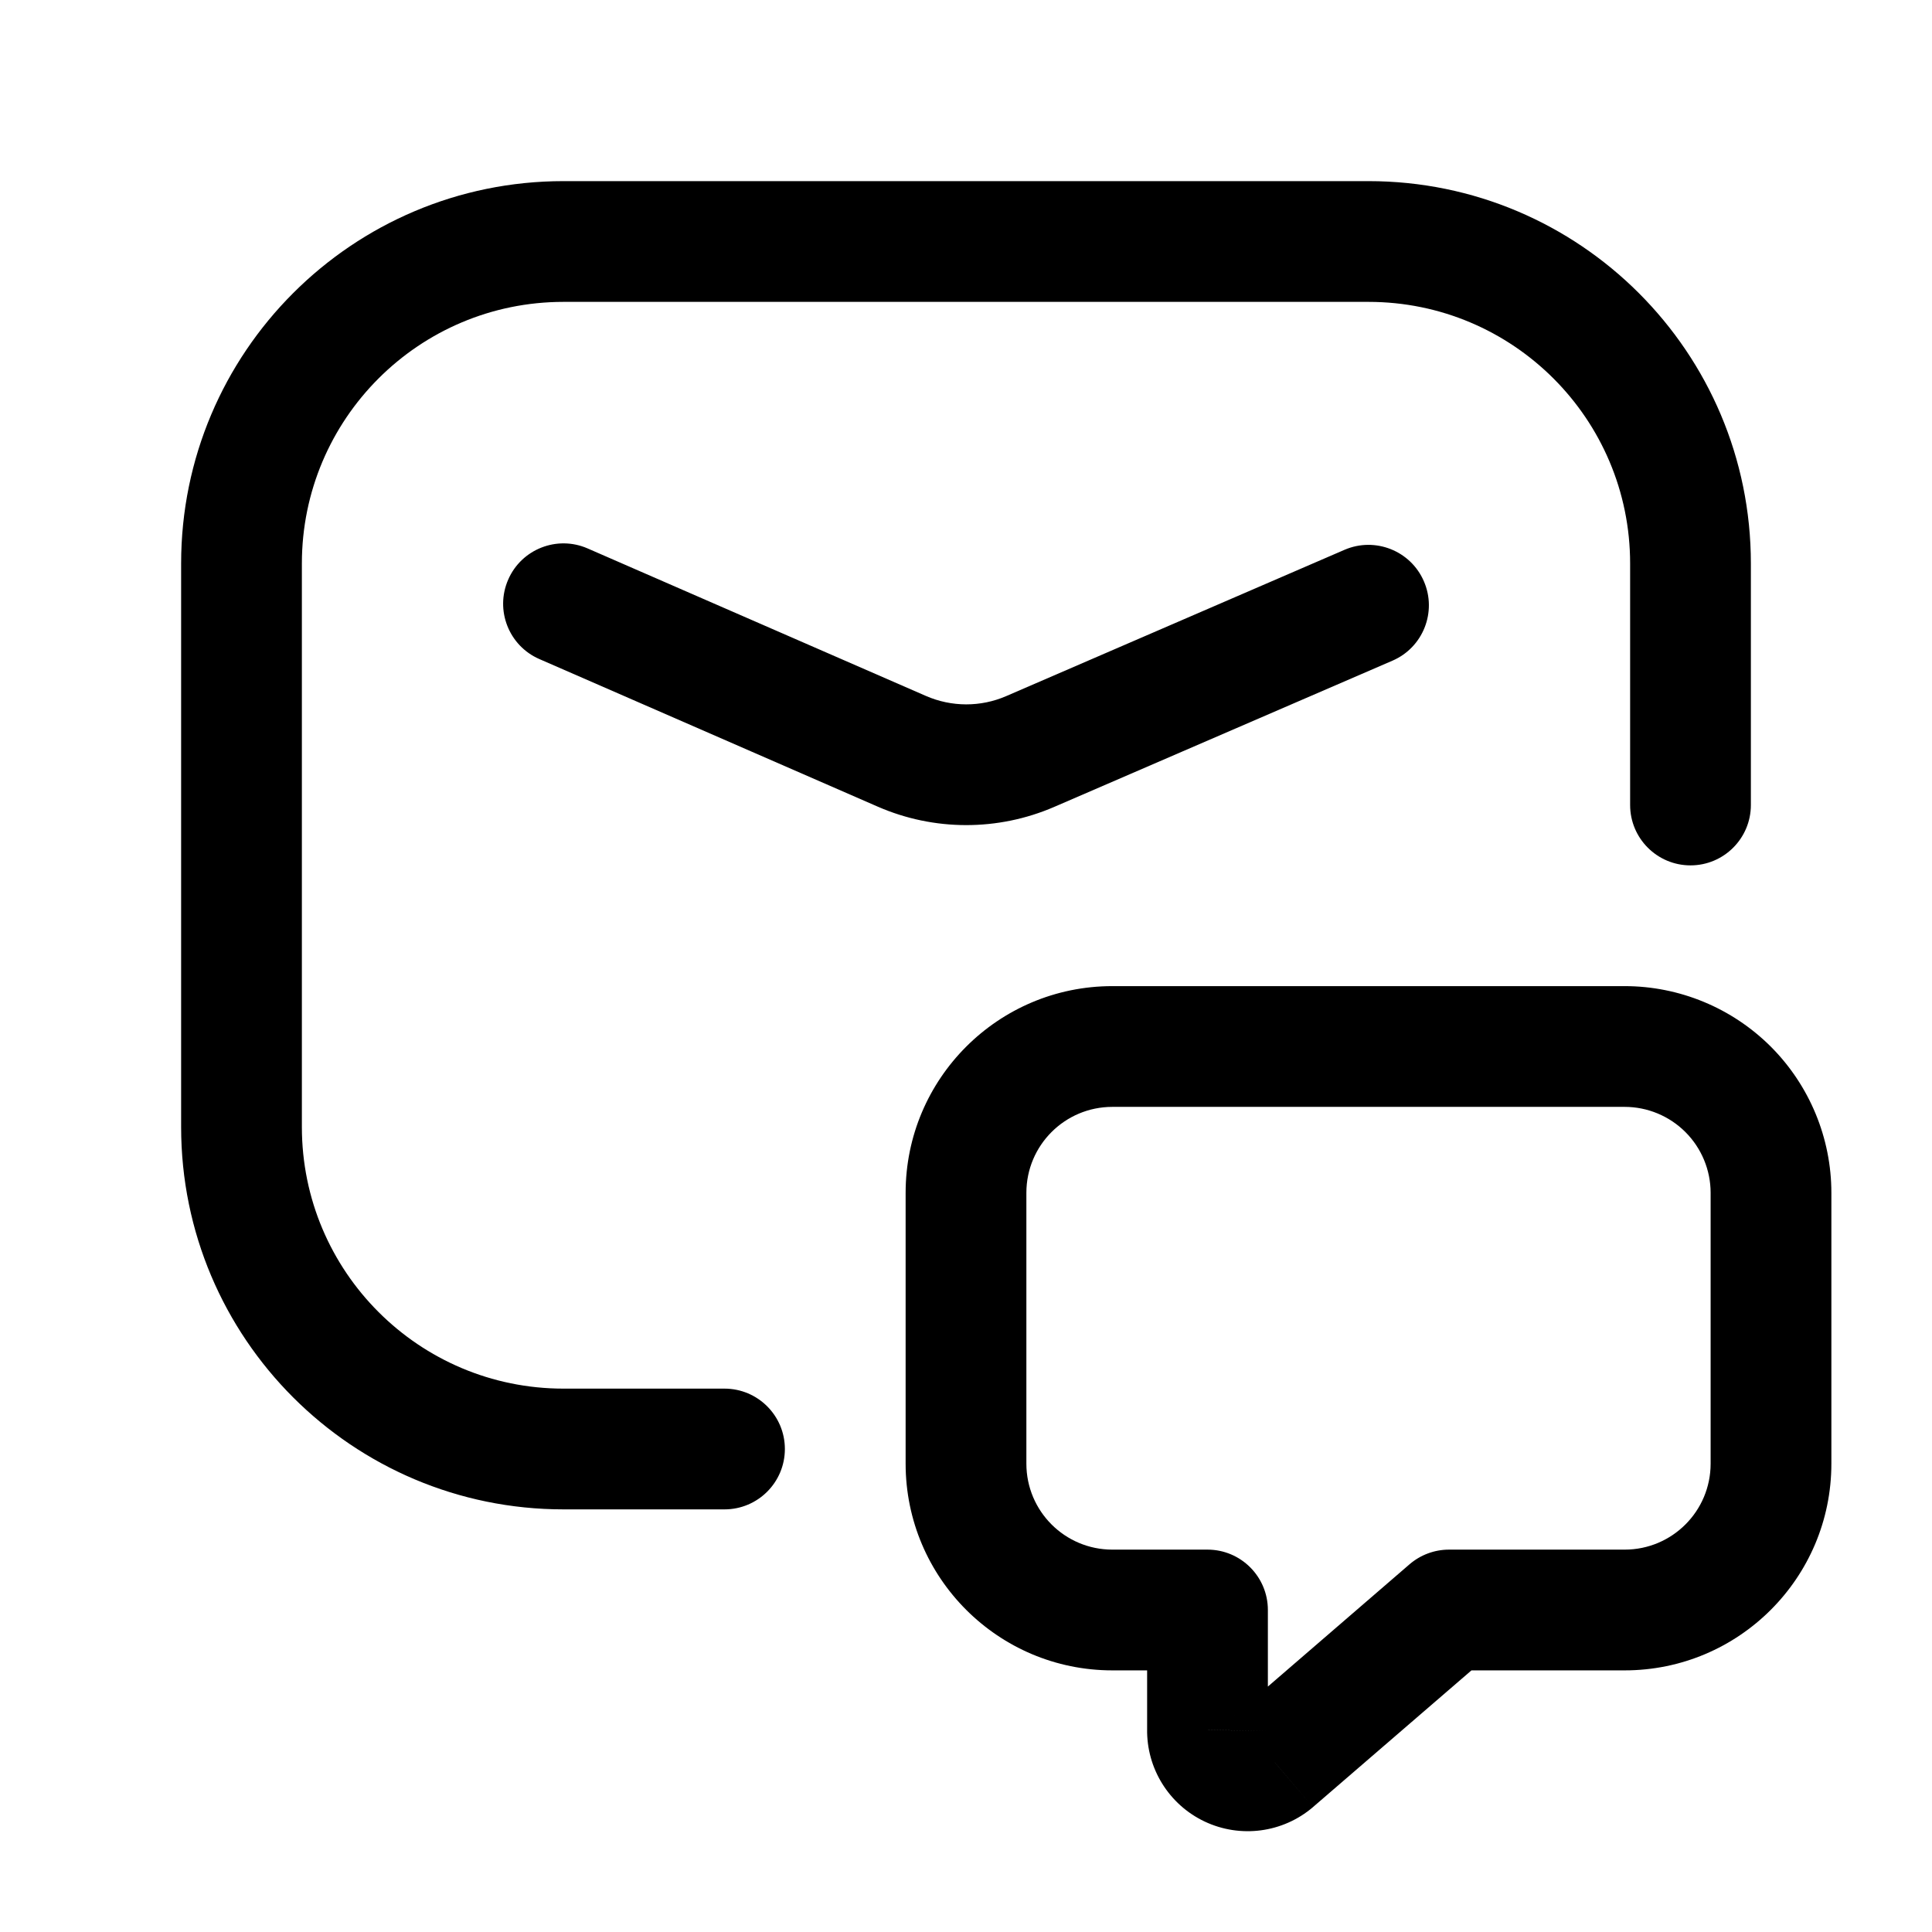 <svg viewBox="0 0 24 24" height="24" width="24" version="1.1" fill="none" xmlns:xlink="http://www.w3.org/1999/xlink" xmlns="http://www.w3.org/2000/svg"><g><g><path fill-opacity="1" fill="#000000" d="M9,18.75C9.414,18.75,9.75,18.414,9.75,18C9.75,17.586,9.414,17.25,9,17.25C9,17.25,9,18.75,9,18.75C9,18.75,9,18.75,9,18.75ZM3,14C3,14,2.25,14,2.25,14C2.25,14,3,14,3,14C3,14,3,14,3,14ZM20.25,10C20.25,10.414,20.586,10.75,21,10.75C21.414,10.75,21.75,10.414,21.75,10C21.75,10,20.25,10,20.25,10C20.25,10,20.25,10,20.25,10ZM7.3,6.813C6.92,6.647,6.478,6.821,6.313,7.2C6.147,7.58,6.321,8.022,6.7,8.187C6.7,8.187,7.3,6.813,7.3,6.813C7.3,6.813,7.3,6.813,7.3,6.813ZM11.205,9.333C11.205,9.333,10.905,10.021,10.905,10.021C10.905,10.021,10.905,10.021,10.905,10.021C10.905,10.021,11.205,9.333,11.205,9.333C11.205,9.333,11.205,9.333,11.205,9.333ZM12.798,9.336C12.798,9.336,12.5,8.647,12.5,8.647C12.5,8.647,12.5,8.647,12.5,8.647C12.5,8.647,12.798,9.336,12.798,9.336C12.798,9.336,12.798,9.336,12.798,9.336ZM17.298,8.207C17.678,8.043,17.853,7.601,17.688,7.221C17.524,6.841,17.082,6.666,16.702,6.83C16.702,6.83,17.298,8.207,17.298,8.207C17.298,8.207,17.298,8.207,17.298,8.207ZM15,20C15,20,15.75,20,15.75,20C15.75,19.586,15.414,19.25,15,19.25C15,19.25,15,20,15,20C15,20,15,20,15,20ZM15,21.489C15,21.489,15.75,21.503,15.75,21.503C15.75,21.503,15.75,21.489,15.75,21.489C15.75,21.489,15,21.489,15,21.489C15,21.489,15,21.489,15,21.489ZM15.823,21.878C15.823,21.878,16.31,22.449,16.31,22.449C16.31,22.449,16.313,22.446,16.313,22.446C16.313,22.446,15.823,21.878,15.823,21.878C15.823,21.878,15.823,21.878,15.823,21.878ZM18,20C18,20,18,19.25,18,19.25C17.82,19.25,17.646,19.315,17.51,19.432C17.51,19.432,18,20,18,20C18,20,18,20,18,20ZM20.182,13C20.182,13,20.182,13.75,20.182,13.75C20.182,13.75,20.182,13,20.182,13C20.182,13,20.182,13,20.182,13ZM12,18.182C12,18.182,11.25,18.182,11.25,18.182C11.25,18.182,12,18.182,12,18.182C12,18.182,12,18.182,12,18.182ZM9,17.25C9,17.25,7,17.25,7,17.25C7,17.25,7,18.75,7,18.75C7,18.75,9,18.75,9,18.75C9,18.75,9,17.25,9,17.25C9,17.25,9,17.25,9,17.25ZM7,17.25C5.205,17.25,3.75,15.795,3.75,14C3.75,14,2.25,14,2.25,14C2.25,16.623,4.377,18.75,7,18.75C7,18.75,7,17.25,7,17.25C7,17.25,7,17.25,7,17.25ZM3.75,14C3.75,14,3.75,7,3.75,7C3.75,7,2.25,7,2.25,7C2.25,7,2.25,14,2.25,14C2.25,14,3.75,14,3.75,14C3.75,14,3.75,14,3.75,14ZM3.75,7C3.75,5.205,5.205,3.75,7,3.75C7,3.75,7,2.25,7,2.25C4.377,2.25,2.25,4.377,2.25,7C2.25,7,3.75,7,3.75,7C3.75,7,3.75,7,3.75,7ZM7,3.75C7,3.75,17,3.75,17,3.75C17,3.75,17,2.25,17,2.25C17,2.25,7,2.25,7,2.25C7,2.25,7,3.75,7,3.75C7,3.75,7,3.75,7,3.75ZM17,3.75C18.795,3.75,20.25,5.205,20.25,7C20.25,7,21.75,7,21.75,7C21.75,4.377,19.623,2.25,17,2.25C17,2.25,17,3.75,17,3.75C17,3.75,17,3.75,17,3.75ZM20.25,7C20.25,7,20.25,10,20.25,10C20.25,10,21.75,10,21.75,10C21.75,10,21.75,7,21.75,7C21.75,7,20.25,7,20.25,7C20.25,7,20.25,7,20.25,7ZM6.7,8.187C6.7,8.187,10.905,10.021,10.905,10.021C10.905,10.021,11.504,8.646,11.504,8.646C11.504,8.646,7.3,6.813,7.3,6.813C7.3,6.813,6.7,8.187,6.7,8.187C6.7,8.187,6.7,8.187,6.7,8.187ZM10.905,10.021C11.603,10.325,12.396,10.326,13.095,10.024C13.095,10.024,12.5,8.647,12.5,8.647C12.182,8.785,11.822,8.784,11.504,8.646C11.504,8.646,10.905,10.021,10.905,10.021C10.905,10.021,10.905,10.021,10.905,10.021ZM13.095,10.024C13.095,10.024,17.298,8.207,17.298,8.207C17.298,8.207,16.702,6.83,16.702,6.83C16.702,6.83,12.5,8.647,12.5,8.647C12.5,8.647,13.095,10.024,13.095,10.024C13.095,10.024,13.095,10.024,13.095,10.024ZM14.25,20C14.25,20,14.25,21.489,14.25,21.489C14.25,21.489,15.75,21.489,15.75,21.489C15.75,21.489,15.75,20,15.75,20C15.75,20,14.25,20,14.25,20C14.25,20,14.25,20,14.25,20ZM14.25,21.476C14.241,21.967,14.521,22.418,14.965,22.628C14.965,22.628,15.606,21.272,15.606,21.272C15.695,21.314,15.752,21.404,15.75,21.503C15.75,21.503,14.25,21.476,14.25,21.476C14.25,21.476,14.25,21.476,14.25,21.476ZM14.965,22.628C15.41,22.838,15.936,22.768,16.31,22.449C16.31,22.449,15.336,21.308,15.336,21.308C15.411,21.244,15.517,21.23,15.606,21.272C15.606,21.272,14.965,22.628,14.965,22.628C14.965,22.628,14.965,22.628,14.965,22.628ZM16.313,22.446C16.313,22.446,18.49,20.568,18.49,20.568C18.49,20.568,17.51,19.432,17.51,19.432C17.51,19.432,15.333,21.311,15.333,21.311C15.333,21.311,16.313,22.446,16.313,22.446C16.313,22.446,16.313,22.446,16.313,22.446ZM18,20.75C18,20.75,20.182,20.75,20.182,20.75C20.182,20.75,20.182,19.25,20.182,19.25C20.182,19.25,18,19.25,18,19.25C18,19.25,18,20.75,18,20.75C18,20.75,18,20.75,18,20.75ZM20.182,20.75C21.6,20.75,22.75,19.6,22.75,18.182C22.75,18.182,21.25,18.182,21.25,18.182C21.25,18.772,20.772,19.25,20.182,19.25C20.182,19.25,20.182,20.75,20.182,20.75C20.182,20.75,20.182,20.75,20.182,20.75ZM22.75,18.182C22.75,18.182,22.75,14.818,22.75,14.818C22.75,14.818,21.25,14.818,21.25,14.818C21.25,14.818,21.25,18.182,21.25,18.182C21.25,18.182,22.75,18.182,22.75,18.182C22.75,18.182,22.75,18.182,22.75,18.182ZM22.75,14.818C22.75,14.137,22.479,13.484,21.998,13.002C21.998,13.002,20.937,14.063,20.937,14.063C21.137,14.263,21.25,14.535,21.25,14.818C21.25,14.818,22.75,14.818,22.75,14.818C22.75,14.818,22.75,14.818,22.75,14.818ZM21.998,13.002C21.516,12.521,20.863,12.25,20.182,12.25C20.182,12.25,20.182,13.75,20.182,13.75C20.465,13.75,20.737,13.863,20.937,14.063C20.937,14.063,21.998,13.002,21.998,13.002C21.998,13.002,21.998,13.002,21.998,13.002ZM20.182,12.25C20.182,12.25,13.818,12.25,13.818,12.25C13.818,12.25,13.818,13.75,13.818,13.75C13.818,13.75,20.182,13.75,20.182,13.75C20.182,13.75,20.182,12.25,20.182,12.25C20.182,12.25,20.182,12.25,20.182,12.25ZM13.818,12.25C12.4,12.25,11.25,13.4,11.25,14.818C11.25,14.818,12.75,14.818,12.75,14.818C12.75,14.228,13.228,13.75,13.818,13.75C13.818,13.75,13.818,12.25,13.818,12.25C13.818,12.25,13.818,12.25,13.818,12.25ZM11.25,14.818C11.25,14.818,11.25,18.182,11.25,18.182C11.25,18.182,12.75,18.182,12.75,18.182C12.75,18.182,12.75,14.818,12.75,14.818C12.75,14.818,11.25,14.818,11.25,14.818C11.25,14.818,11.25,14.818,11.25,14.818ZM11.25,18.182C11.25,19.6,12.4,20.75,13.818,20.75C13.818,20.75,13.818,19.25,13.818,19.25C13.228,19.25,12.75,18.772,12.75,18.182C12.75,18.182,11.25,18.182,11.25,18.182C11.25,18.182,11.25,18.182,11.25,18.182ZM13.818,20.75C13.818,20.75,15,20.75,15,20.75C15,20.75,15,19.25,15,19.25C15,19.25,13.818,19.25,13.818,19.25C13.818,19.25,13.818,20.75,13.818,20.75C13.818,20.75,13.818,20.75,13.818,20.75Z"></path></g></g></svg>